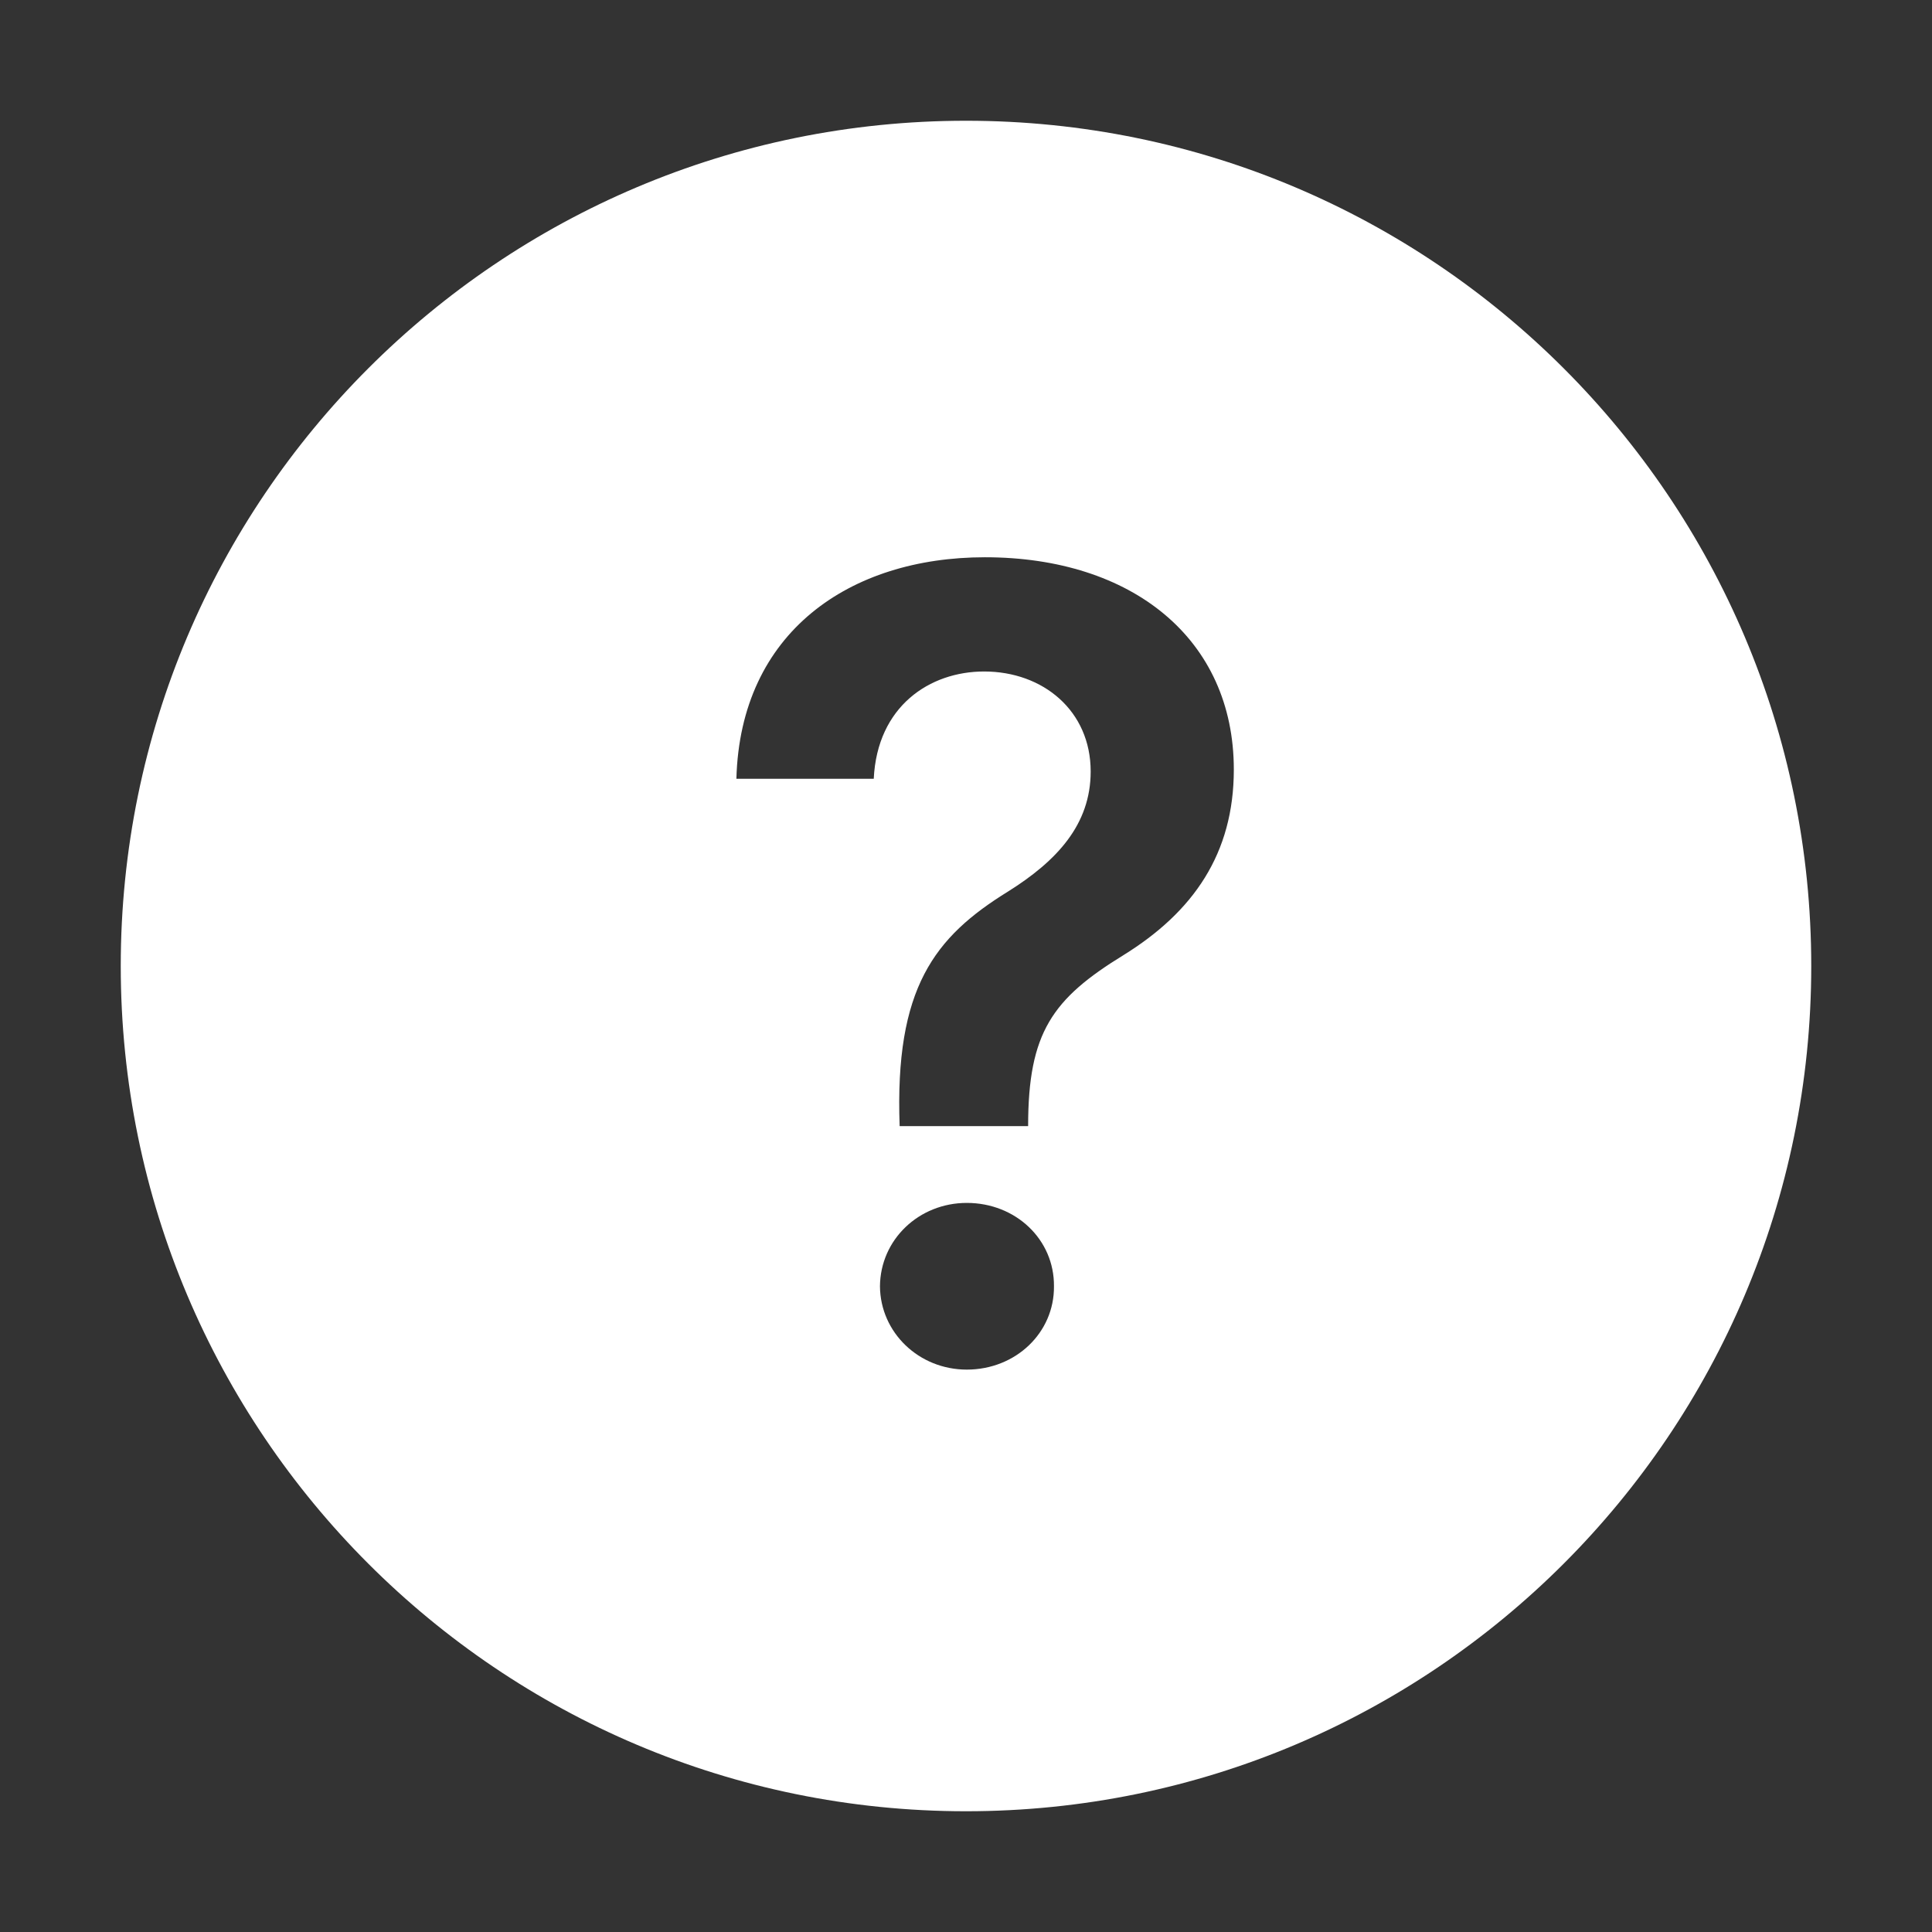 <?xml version="1.0" encoding="UTF-8"?>
<svg width="32px" height="32px" viewBox="0 0 32 32" version="1.1" xmlns="http://www.w3.org/2000/svg" xmlns:xlink="http://www.w3.org/1999/xlink">
    <rect x="0" y="0" width="32" height="32" fill="#333333" stroke="none"/>
    <!-- Generator: Sketch 58 (84663) - https://sketch.com -->
    <title>Icons/question.fill</title>
    <desc>Created with Sketch.</desc>
    <g id="Icons/question.fill" stroke="none" stroke-width="1" fill="none" fill-rule="evenodd">
        <path d="M16,2 C23.732,2 30,8.268 30,16 C30,23.732 23.732,30 16,30 C8.268,30 2,23.732 2,16 C2,8.268 8.268,2 16,2 Z M16.013,19.924 C15.22,19.924 14.581,20.531 14.575,21.305 C14.581,22.072 15.22,22.685 16.013,22.685 C16.825,22.685 17.464,22.072 17.457,21.305 C17.464,20.531 16.825,19.924 16.013,19.924 Z M16.313,9.23 C14.076,9.23 12.261,10.47 12.197,12.899 L12.197,12.899 L14.472,12.899 C14.53,11.697 15.399,11.122 16.3,11.122 C17.278,11.122 18.065,11.774 18.065,12.778 C18.065,13.66 17.502,14.261 16.697,14.766 C15.476,15.52 14.817,16.364 14.901,18.652 L14.901,18.652 L17.029,18.652 C17.029,17.099 17.432,16.543 18.608,15.82 C19.765,15.104 20.436,14.139 20.436,12.746 C20.436,10.585 18.755,9.23 16.313,9.23 Z" id="Combined-Shape" fill="#fff"></path>
    </g>
</svg>